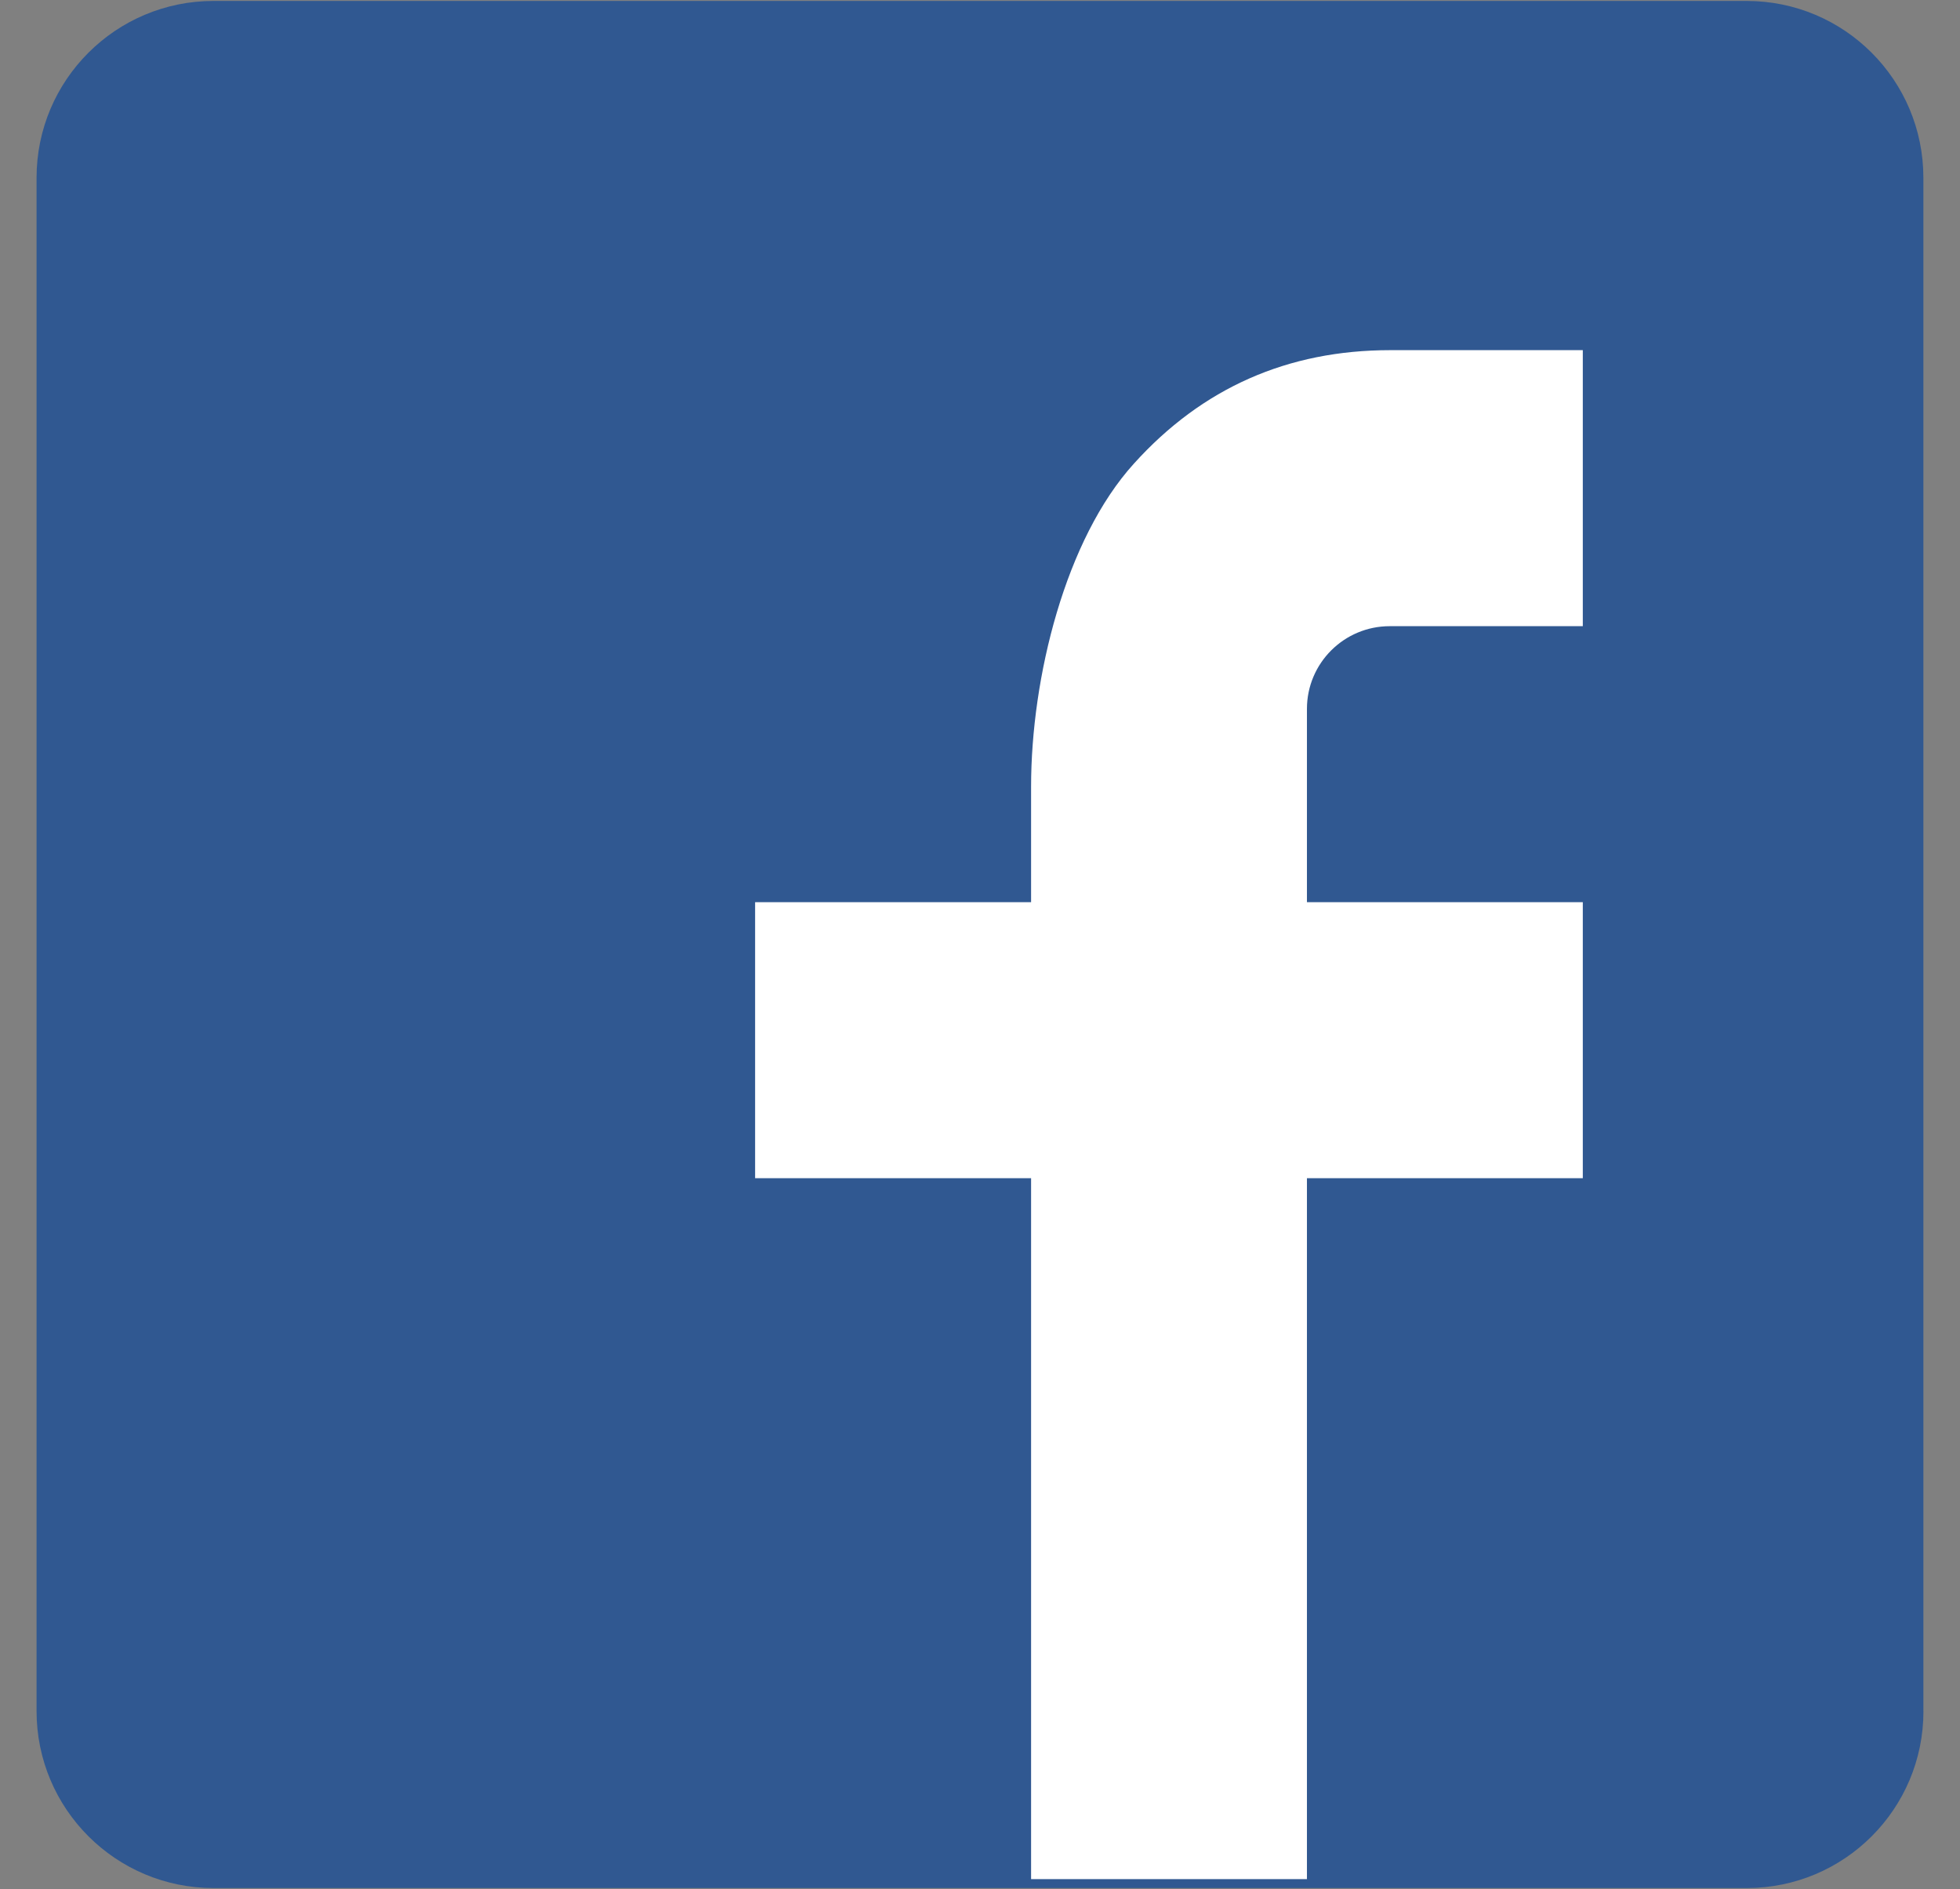 <?xml version="1.0" encoding="utf-8"?>
<!-- Generator: Adobe Illustrator 16.0.0, SVG Export Plug-In . SVG Version: 6.00 Build 0)  -->
<!DOCTYPE svg PUBLIC "-//W3C//DTD SVG 1.1//EN" "http://www.w3.org/Graphics/SVG/1.1/DTD/svg11.dtd">
<svg version="1.1" id="Layer_1" xmlns="http://www.w3.org/2000/svg" xmlns:xlink="http://www.w3.org/1999/xlink" x="0px" y="0px"
	 width="33.188px" height="31.98px" viewBox="0 0 33.188 31.98" enable-background="new 0 0 33.188 31.98" xml:space="preserve">
<rect x="0" y="0" width="33.188" height="31.98" fill="#808080" stroke="none"/>
<g>
	<path fill="#305891" d="M32.569,28.97c0,1.654-1.338,2.994-2.993,2.994H3.616c-1.655,0-2.997-1.34-2.997-2.996V3.01
		c0-1.654,1.342-2.994,2.997-2.994h25.959c1.655,0,2.993,1.34,2.993,2.994V28.97z"/>
	<g>
		<g>
			<path fill="#FFFFFF" d="M22.13,15.274h4.671v4.672H22.13v11.867h-4.671V19.946h-4.673v-4.672h4.673V13.32
				c0-1.852,0.581-4.191,1.741-5.471c1.157-1.282,2.605-1.921,4.34-1.921h3.261v4.673h-3.269c-0.773,0-1.402,0.626-1.402,1.4V15.274
				z"/>
		</g>
	</g>
</g>
</svg>

